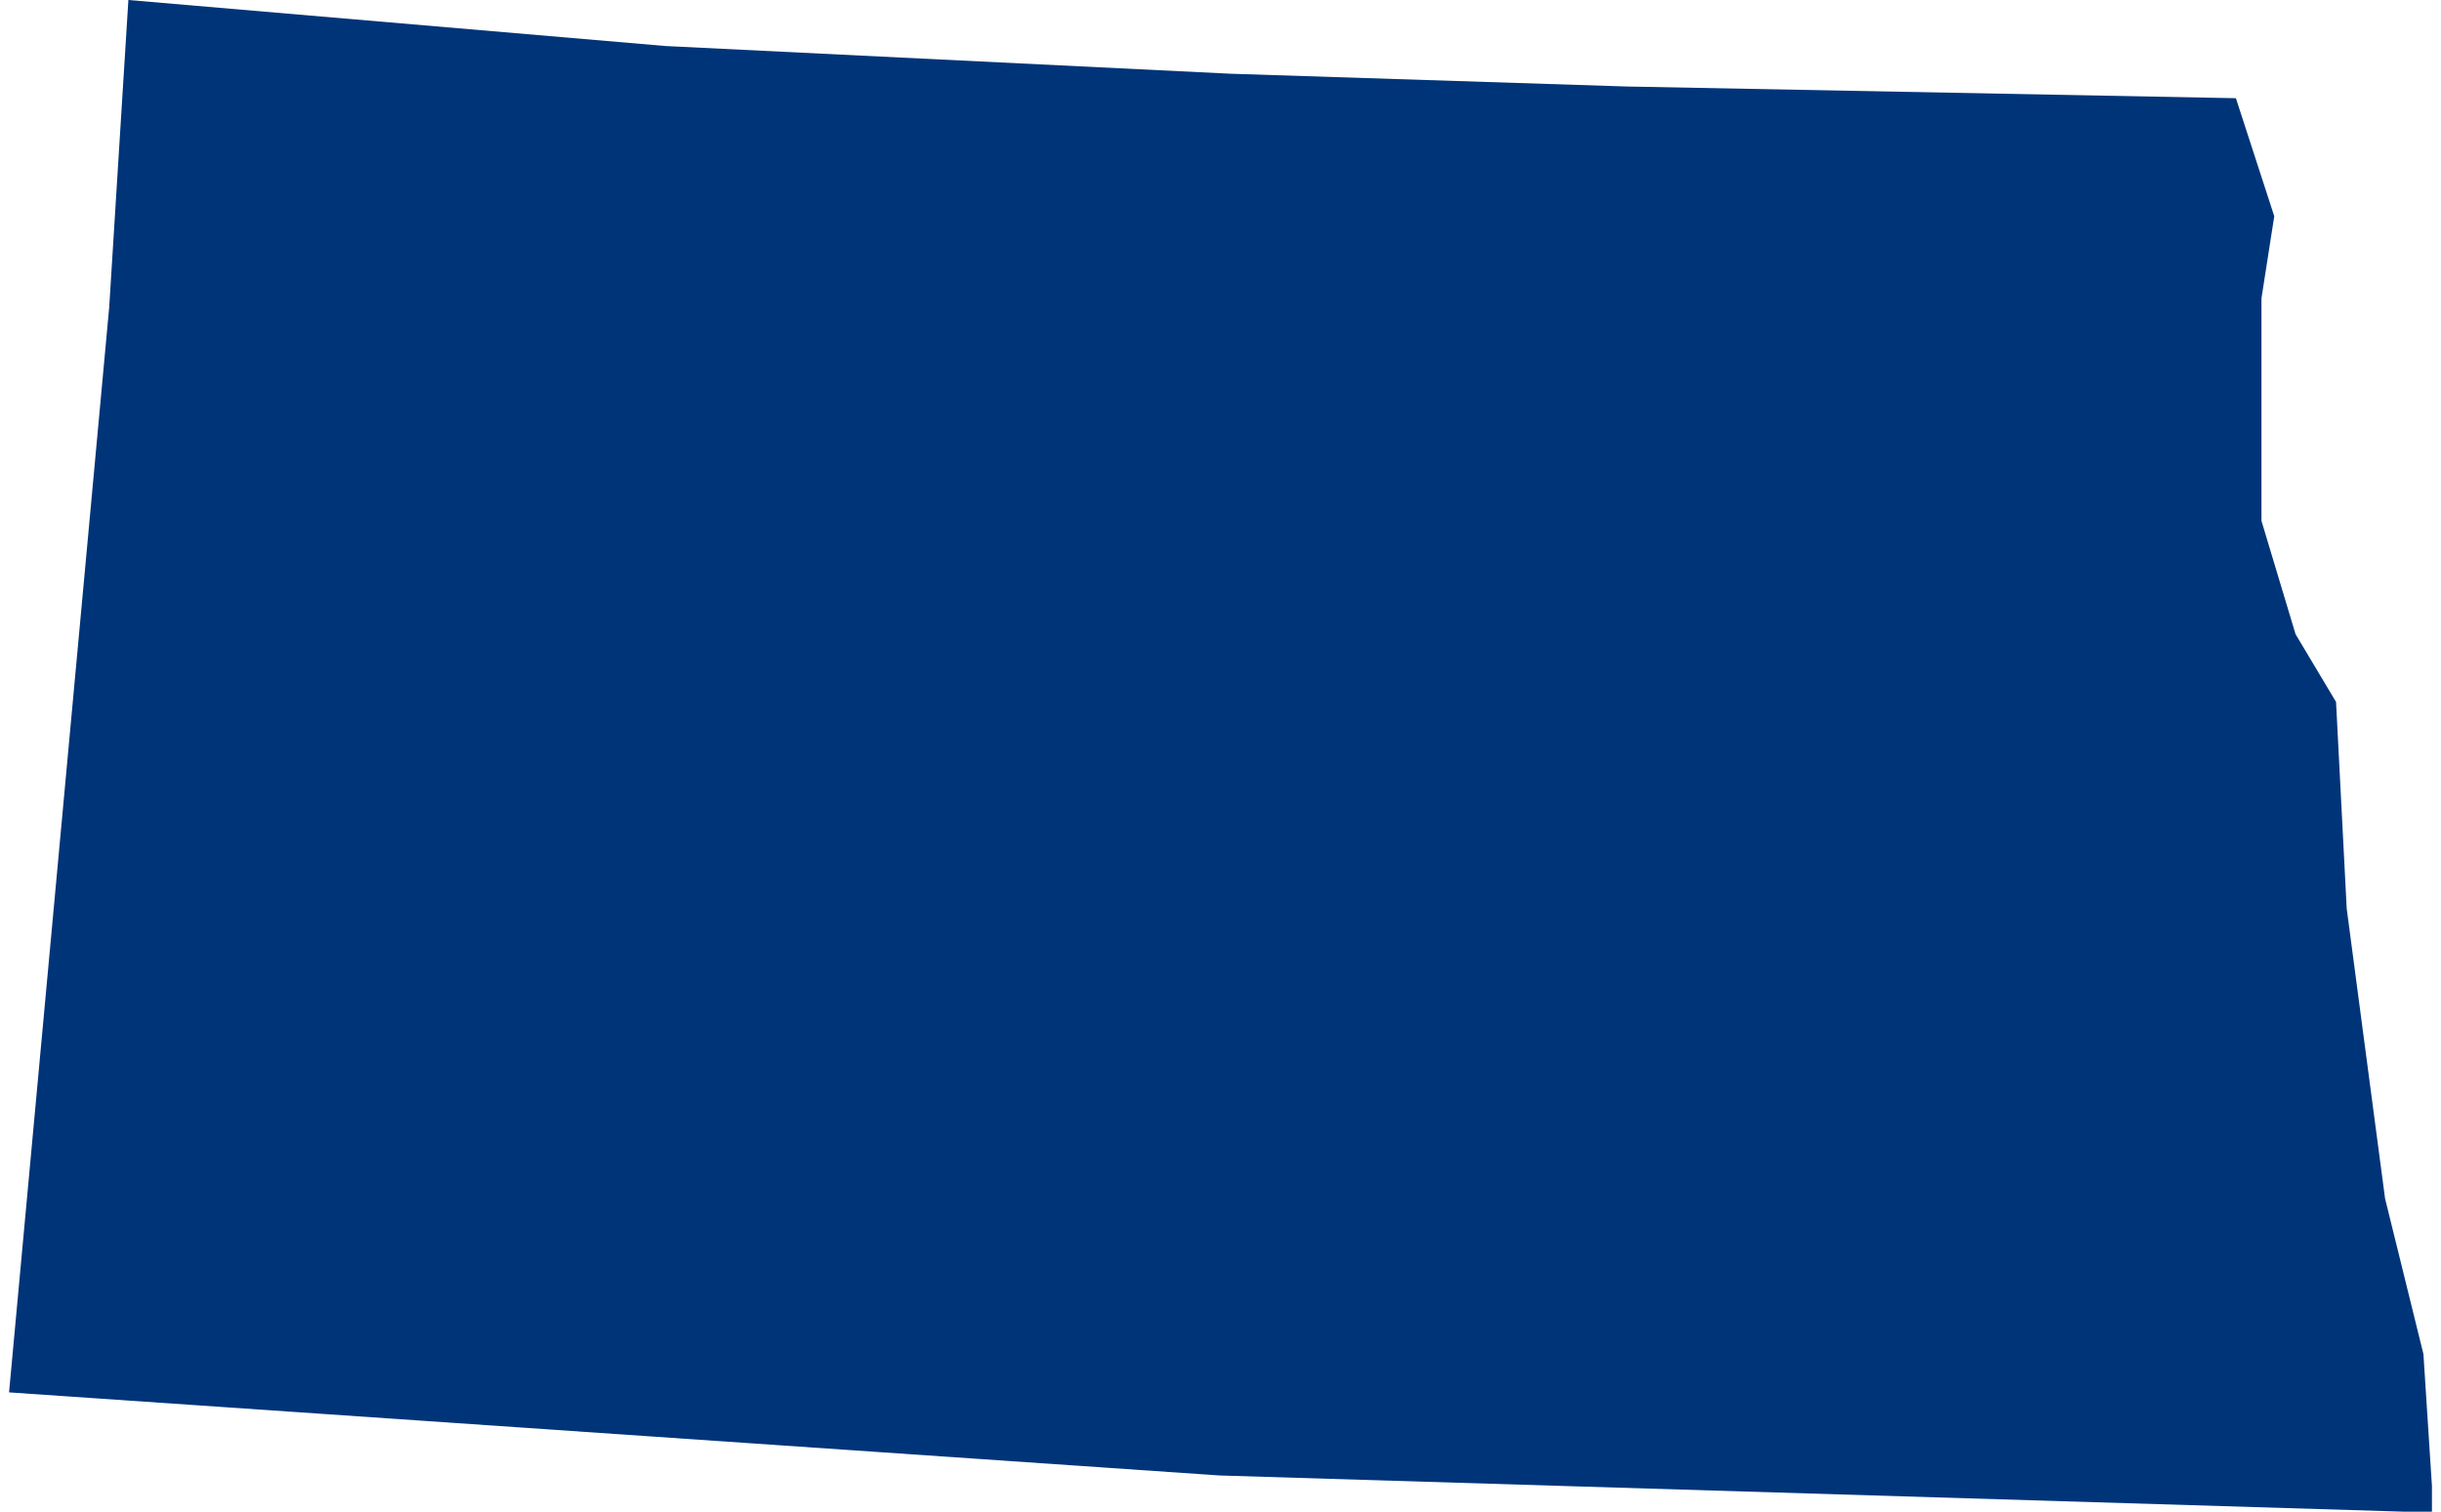 <svg xmlns="http://www.w3.org/2000/svg" viewBox="0 0 113.7 70.96" aria-hidden="true" style="fill:url(#CerosGradient_ide9d338d30);" width="113px" height="70px">
  <defs><linearGradient class="cerosgradient" data-cerosgradient="true" id="CerosGradient_ide9d338d30" gradientUnits="userSpaceOnUse" x1="50%" y1="100%" x2="50%" y2="0%"><stop offset="0%" stop-color="#003478"/><stop offset="100%" stop-color="#003478"/></linearGradient><linearGradient/>
    <style>
      .cls-1-6807fed6c1ff0{
        fill: #d3d3d3;
      }
    </style>
  </defs>
  <title>ND</title>
  <g id="Layer_26807fed6c1ff0" data-name="Layer 2">
    <g id="Layer_1-26807fed6c1ff0" data-name="Layer 1">
      <path id="ND6807fed6c1ff0" class="cls-1-6807fed6c1ff0" d="M113.7,69.76l-.4-6.2-1.8-7.3-1.8-13.61-.5-9.7-1.9-3.18-1.6-5.32V14l.6-3.85-1.8-5.54L75.9,4.06l-18.6-.6L30.8,2.16,5.6,0,4.7,14.42,0,65.36l56.8,3.9L113.7,71Z" style="fill:url(#CerosGradient_ide9d338d30);"/>
    </g>
  </g>
</svg>